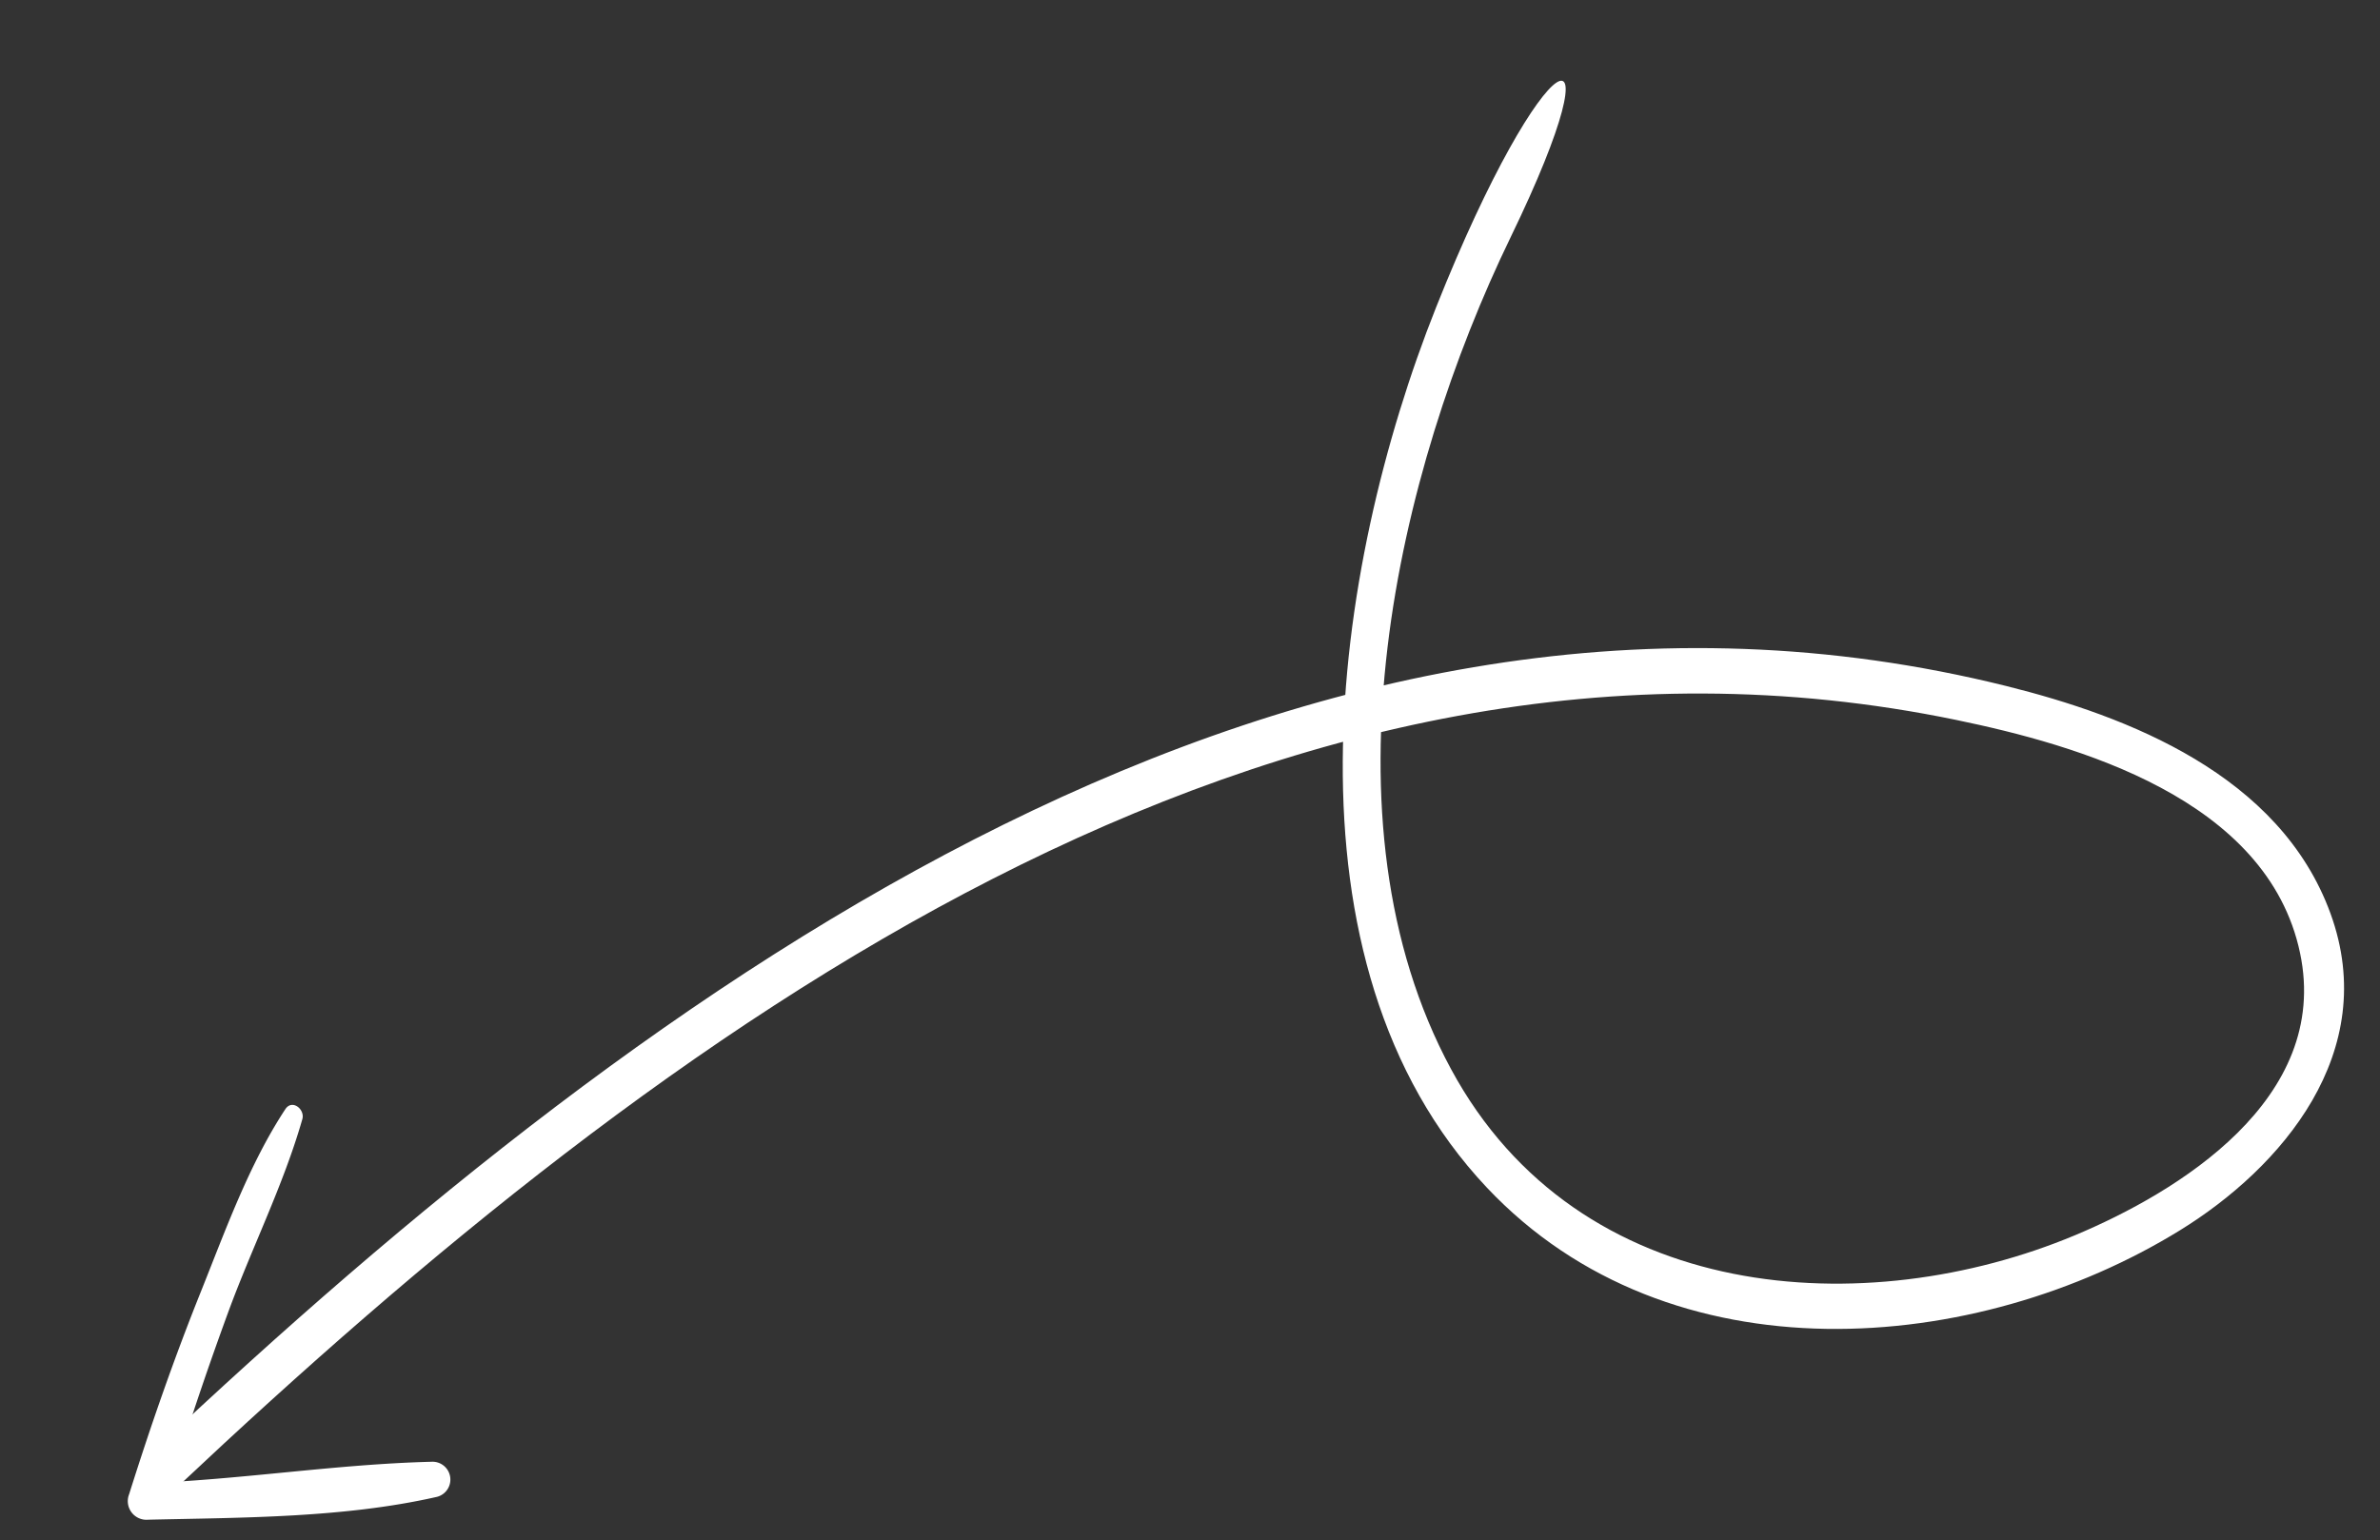 <svg xmlns="http://www.w3.org/2000/svg" width="140.311" height="90.835" viewBox="0 0 140.311 90.835">
    <rect x="0" y="0" width="140.311" height="90.835" fill="#333333" stroke="none"/>
    <g data-name="그룹 63956">
        <g data-name="그룹 63005">
            <path data-name="패스 22850" d="M66.493 88.653C53.563 80.3 33.829 73.09 18.235 79.192 3.452 84.977.428 101.7 4.033 114.514c1.77 6.283 6.109 15.937 14.891 15.192 9.311-.793 13.811-11.623 16.119-18.442C48.23 72.274 26.231 33.418 2.984 1.736 2.047.462 4.307-.725 5.236.541c24.094 32.81 46.817 73.764 31.431 113.9-2.625 6.843-7.142 15.369-15.642 17.33s-14.54-4.727-17.456-11.081c-5.875-12.79-5.228-30.925 7.485-40.26 14.722-10.811 37.332-4.6 51.868 3.356 15.19 8.314 16.409 13.161 3.571 4.867z" transform="scale(-1) rotate(83 46.729 -50.578)" style="fill:#fff"/>
        </g>
        <g data-name="그룹 63006">
            <path data-name="패스 22851" d="M23.276 12.957c-3.711-1.572-7.182-3.89-10.776-5.731Q7.064 4.442 1.475 1.994l1.63-.935c-.49 5.645-.26 11.37-.808 16.991a1.052 1.052 0 0 1-2.1 0C-.36 12.5.39 6.592.941 1.06A1.1 1.1 0 0 1 2.567.125c3.845 1.75 7.642 3.615 11.343 5.656 3.4 1.873 7.111 3.735 10.075 6.255.555.472-.154 1.157-.709.921z" transform="scale(-1) rotate(83 47.345 -49.746)" style="fill:#fff"/>
        </g>
    </g>
</svg>
